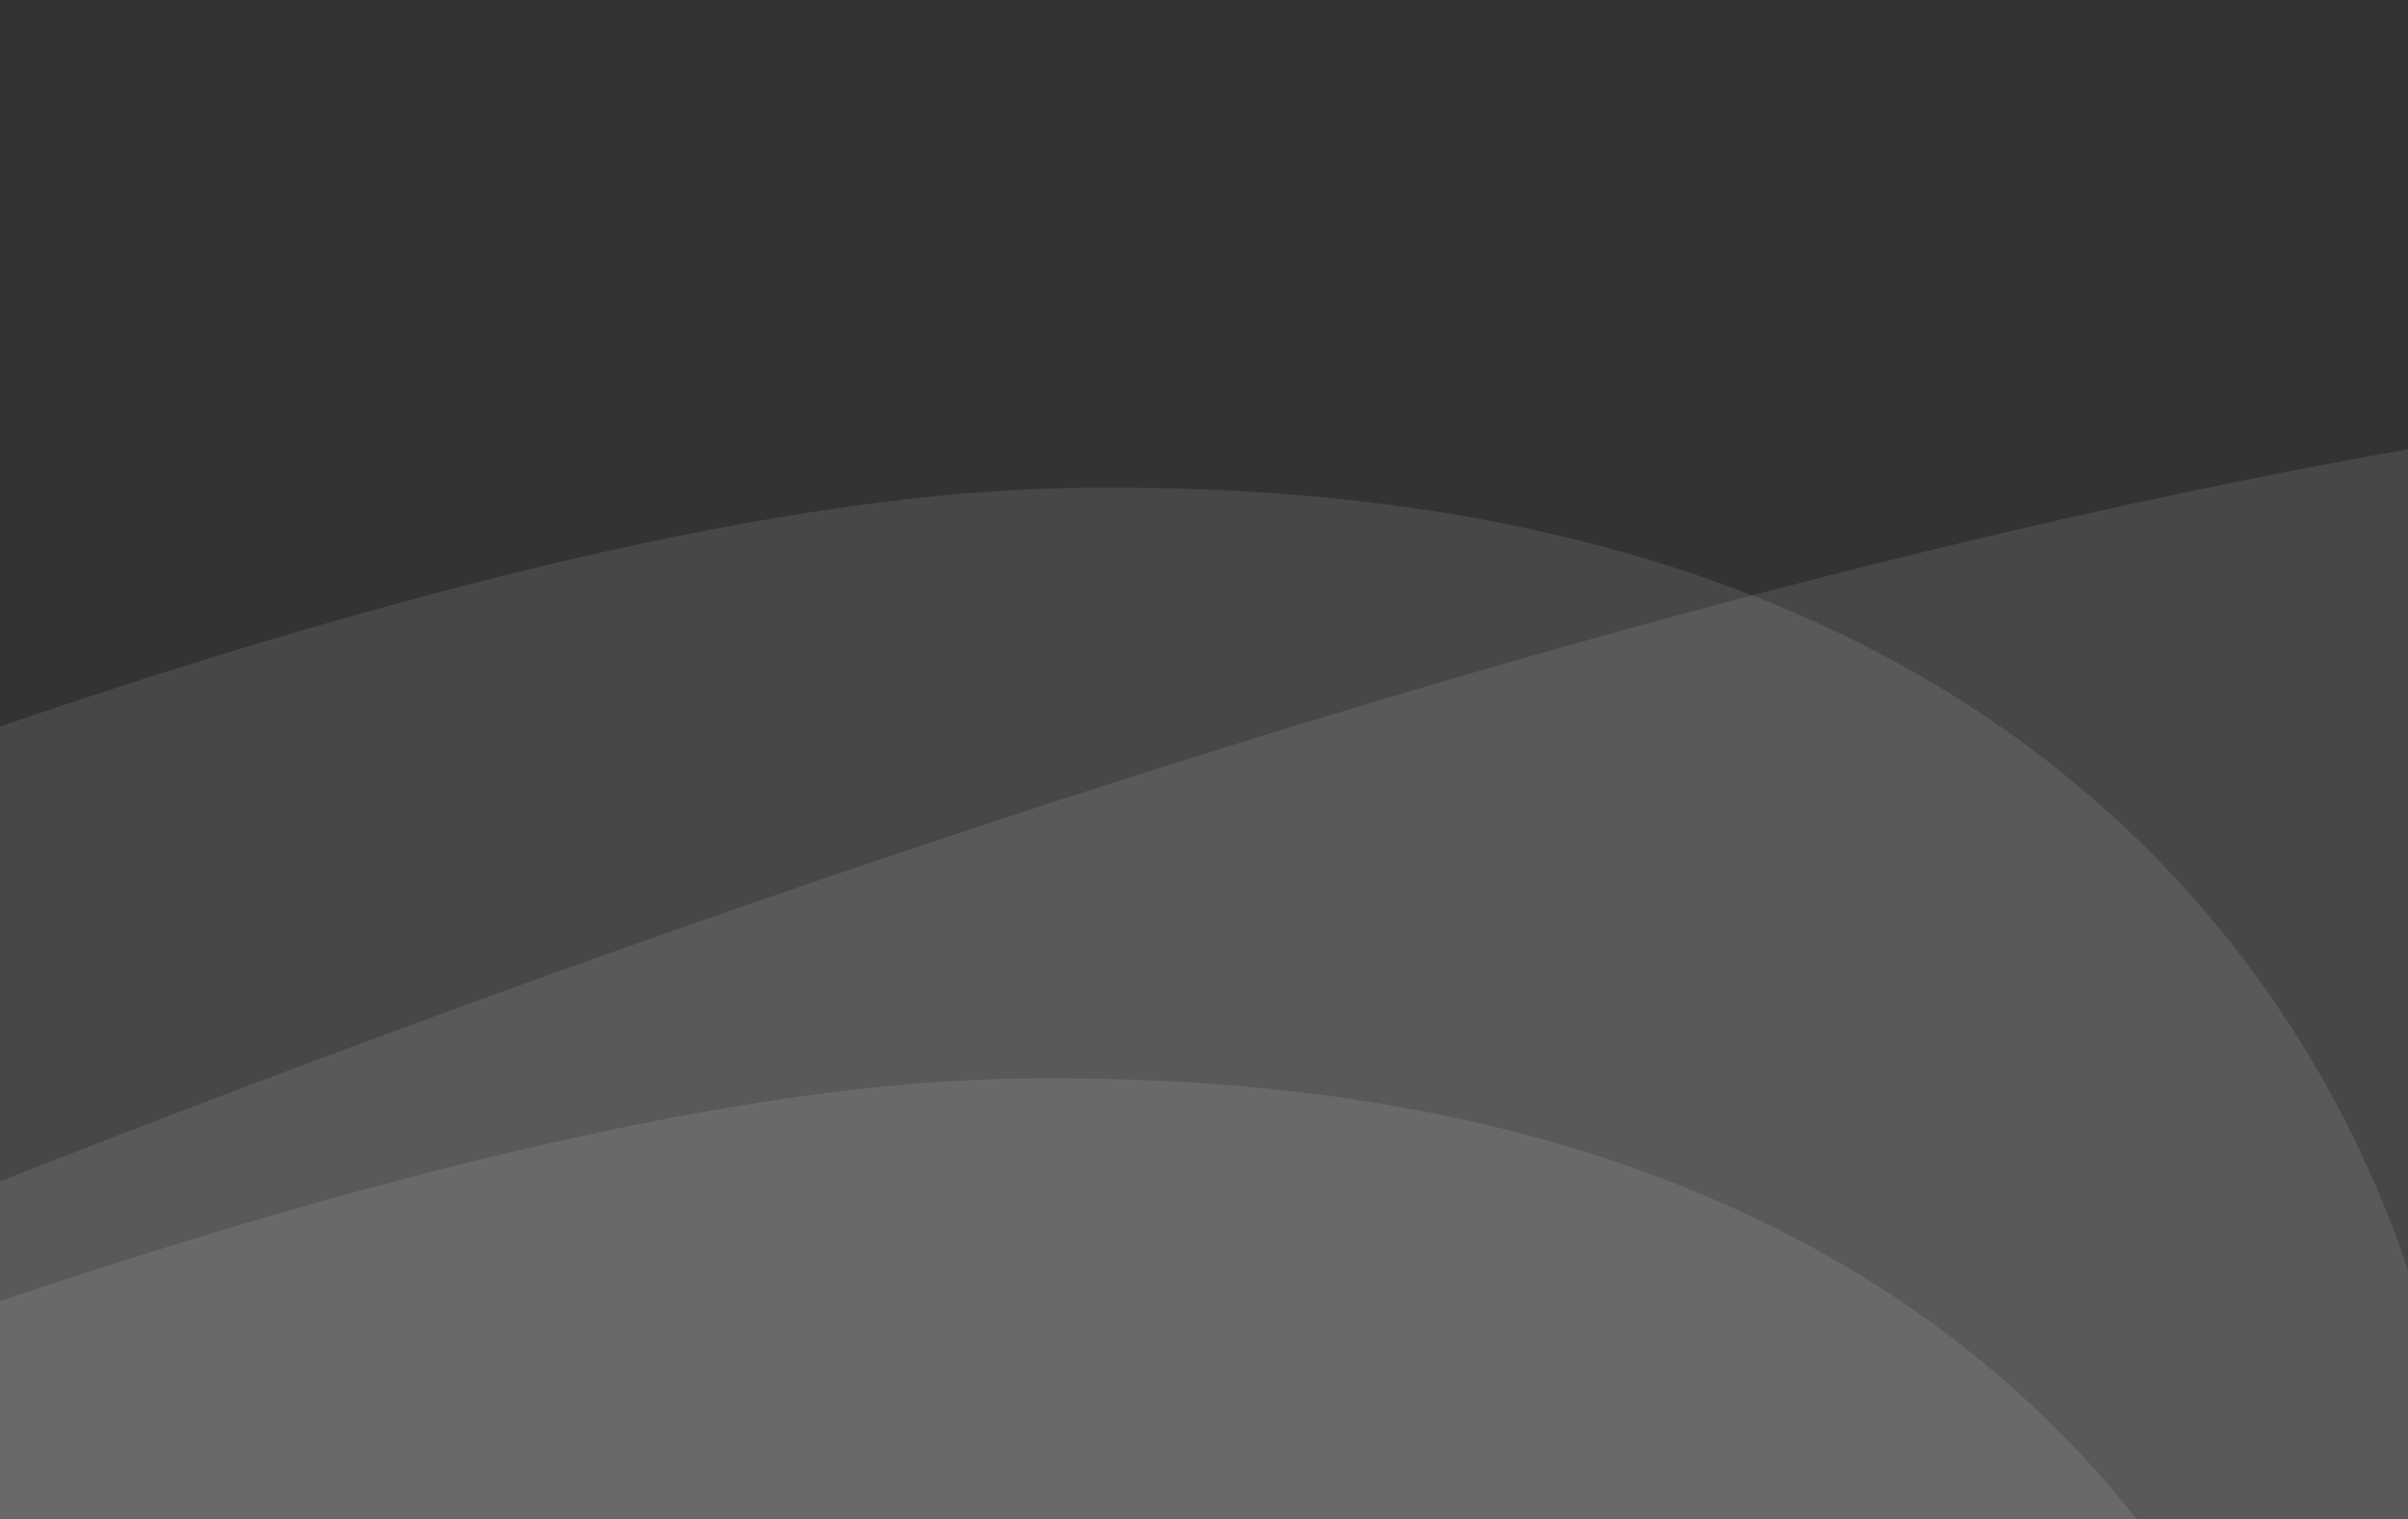 <?xml version="1.0" encoding="utf-8"?>
<!-- Generator: Adobe Illustrator 27.8.0, SVG Export Plug-In . SVG Version: 6.00 Build 0)  -->
<svg version="1.1" id="Ebene_1" xmlns="http://www.w3.org/2000/svg" xmlns:xlink="http://www.w3.org/1999/xlink" x="0px" y="0px"
	 viewBox="0 0 391 246.7" style="enable-background:new 0 0 391 246.7;" xml:space="preserve">
<rect x="0" y="0" width="391" height="246.7" fill="#333333" stroke="none"/>
<style type="text/css">
	.st0{opacity:0.1;fill-rule:evenodd;clip-rule:evenodd;fill:#FFFFFF;enable-background:new    ;}
</style>
<path class="st0" d="M181.2,79.2c-3.1,0-6.3,0-9.5,0.1C121.9,80.5,55.9,98.8-1,118.3v129.3h392.9V209
	C379.5,169.6,334.7,79.2,181.2,79.2z"/>
<path class="st0" d="M391.9,72.8C259,96,103.9,151-1,192.2v55.3h392.9V72.8z"/>
<path class="st0" d="M171.6,175.1c-3,0-6.1,0-9.2,0.1C115.3,176.4,53.2,193.3-1,211.6v35.9h348.6
	C319.5,211.5,267.4,175.1,171.6,175.1z"/>
</svg>
